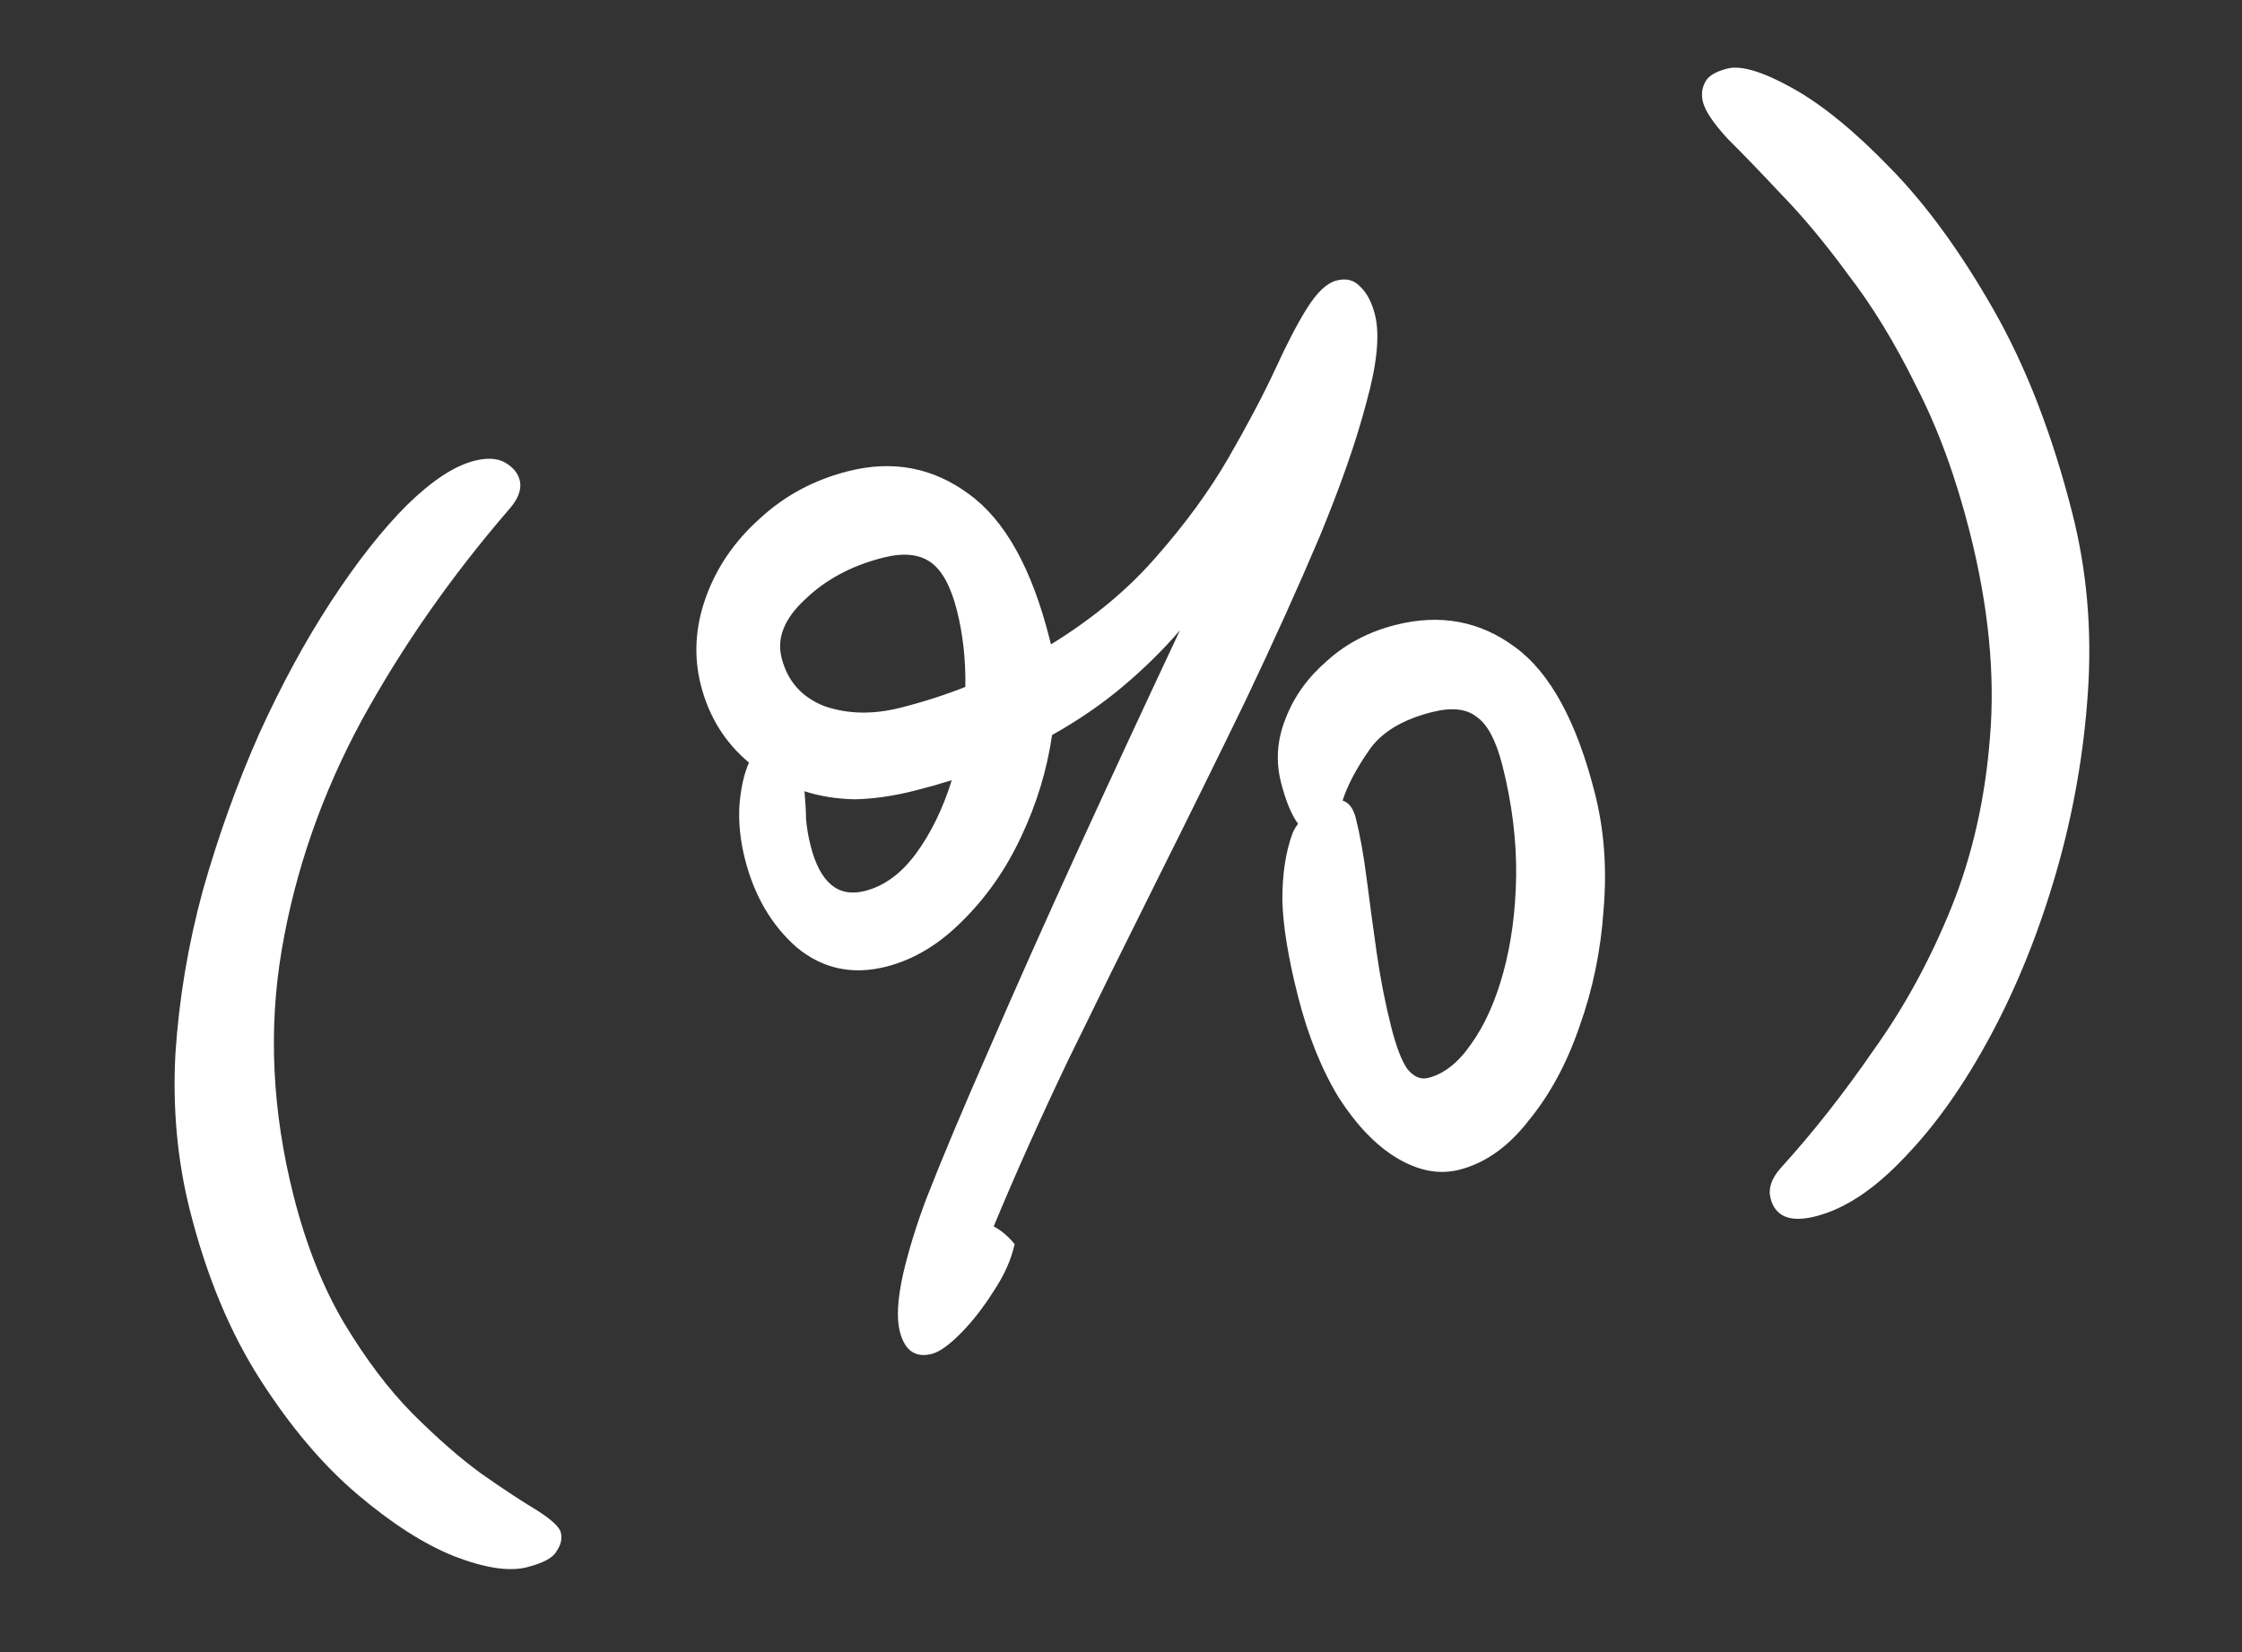 <?xml version="1.0" encoding="UTF-8"?> <svg xmlns="http://www.w3.org/2000/svg" width="76" height="56" viewBox="0 0 76 56" fill="none"><rect x="0" y="0" width="76" height="56" fill="#333333" stroke="none"/><path d="M17.861 53.124C17.256 53.277 16.432 53.152 15.389 52.748C14.369 52.338 13.275 51.638 12.108 50.646C10.94 49.655 9.845 48.36 8.821 46.763C7.797 45.166 7.004 43.262 6.444 41.052C6.013 39.354 5.847 37.576 5.946 35.719C6.068 33.856 6.379 32.006 6.879 30.171C7.402 28.33 8.034 26.573 8.773 24.9C9.536 23.221 10.355 21.713 11.229 20.378C12.104 19.042 12.956 17.959 13.785 17.13C14.638 16.294 15.402 15.791 16.076 15.62C16.518 15.508 16.871 15.53 17.133 15.686C17.396 15.843 17.556 16.037 17.615 16.27C17.692 16.572 17.577 16.899 17.27 17.249C15.298 19.531 13.627 21.924 12.256 24.425C10.908 26.921 10.005 29.515 9.549 32.205C9.092 34.896 9.227 37.672 9.952 40.534C10.377 42.209 10.955 43.659 11.687 44.885C12.413 46.087 13.176 47.095 13.976 47.907C14.805 48.736 15.585 49.418 16.314 49.951C17.067 50.478 17.691 50.889 18.187 51.184C18.688 51.503 18.963 51.755 19.01 51.941C19.063 52.151 19.017 52.36 18.872 52.57C18.757 52.798 18.42 52.982 17.861 53.124ZM33.684 41.572C33.941 41.705 34.177 41.905 34.394 42.172C34.279 42.697 34.042 43.227 33.683 43.764C33.33 44.324 32.956 44.803 32.562 45.2C32.167 45.597 31.842 45.828 31.586 45.893C31.028 46.034 30.666 45.779 30.501 45.128C30.389 44.686 30.424 44.046 30.608 43.207C30.797 42.391 31.062 41.532 31.402 40.628C31.928 39.282 32.638 37.592 33.533 35.557C34.423 33.499 35.425 31.252 36.54 28.815C37.656 26.378 38.809 23.895 39.999 21.364C39.425 22.03 38.781 22.664 38.067 23.265C37.353 23.867 36.552 24.417 35.663 24.915C35.492 26.097 35.141 27.251 34.609 28.376C34.095 29.472 33.432 30.42 32.619 31.221C31.83 32.015 30.971 32.53 30.04 32.766C28.9 33.055 27.892 32.84 27.017 32.121C26.159 31.373 25.57 30.371 25.252 29.115C25.098 28.51 25.035 27.919 25.062 27.343C25.107 26.738 25.216 26.239 25.389 25.849C24.572 25.165 24.028 24.288 23.756 23.218C23.509 22.24 23.566 21.248 23.93 20.24C24.293 19.231 24.898 18.347 25.746 17.588C26.587 16.805 27.589 16.266 28.753 15.971C30.265 15.588 31.631 15.848 32.85 16.752C34.064 17.633 34.972 19.259 35.573 21.632C35.591 21.702 35.609 21.772 35.626 21.842C37.061 20.958 38.257 19.962 39.214 18.852C40.194 17.737 41.002 16.629 41.639 15.526C42.292 14.395 42.828 13.38 43.244 12.482C43.642 11.614 44.001 10.929 44.319 10.427C44.655 9.896 44.986 9.589 45.312 9.507C45.637 9.424 45.903 9.493 46.107 9.714C46.335 9.928 46.502 10.245 46.608 10.664C46.779 11.338 46.683 12.328 46.321 13.633C45.982 14.933 45.451 16.454 44.73 18.197C44.002 19.916 43.161 21.776 42.208 23.776C41.248 25.752 40.251 27.775 39.216 29.845C38.181 31.915 37.175 33.953 36.198 35.958C35.244 37.958 34.406 39.83 33.684 41.572ZM49.464 39.651C48.79 39.822 48.088 39.691 47.359 39.256C46.659 38.84 46.005 38.164 45.396 37.228C44.805 36.264 44.338 35.108 43.996 33.758C43.666 32.455 43.49 31.373 43.47 30.512C43.467 29.621 43.584 28.861 43.82 28.232C43.867 28.121 43.927 28.019 44.003 27.926C43.775 27.612 43.581 27.141 43.422 26.513C43.239 25.792 43.292 25.073 43.58 24.356C43.863 23.616 44.33 22.965 44.98 22.404C45.624 21.82 46.399 21.413 47.307 21.183C48.819 20.799 50.17 21.051 51.361 21.937C52.545 22.801 53.447 24.454 54.066 26.896C54.379 28.129 54.477 29.442 54.359 30.833C54.265 32.219 53.993 33.538 53.543 34.791C53.116 36.038 52.544 37.1 51.825 37.975C51.135 38.868 50.348 39.427 49.464 39.651ZM45.511 27.135C45.726 27.204 45.875 27.401 45.958 27.727C46.099 28.285 46.221 28.96 46.323 29.751C46.424 30.543 46.538 31.381 46.663 32.265C46.788 33.149 46.954 33.998 47.16 34.813C47.331 35.487 47.514 35.961 47.706 36.234C47.923 36.501 48.159 36.602 48.415 36.537C48.95 36.402 49.435 36.019 49.869 35.389C50.327 34.753 50.691 33.942 50.961 32.958C51.231 31.973 51.376 30.884 51.395 29.691C51.409 28.474 51.253 27.226 50.929 25.947C50.716 25.109 50.429 24.563 50.068 24.308C49.723 24.024 49.214 23.967 48.539 24.138C47.515 24.398 46.798 24.84 46.387 25.464C45.97 26.065 45.678 26.622 45.511 27.135ZM32.724 23.284C32.738 22.364 32.642 21.497 32.436 20.683C32.229 19.868 31.93 19.325 31.54 19.053C31.149 18.78 30.616 18.73 29.941 18.901C28.871 19.172 27.988 19.644 27.292 20.316C26.589 20.964 26.324 21.626 26.495 22.3C26.695 23.091 27.18 23.637 27.95 23.937C28.737 24.208 29.595 24.225 30.526 23.989C31.294 23.795 32.026 23.559 32.724 23.284ZM32.263 26.446C31.85 26.575 31.434 26.693 31.015 26.799C30.294 26.982 29.613 27.08 28.973 27.094C28.35 27.079 27.783 26.988 27.27 26.82C27.3 27.135 27.319 27.452 27.325 27.772C27.35 28.063 27.4 28.36 27.477 28.662C27.795 29.918 28.408 30.431 29.316 30.201C29.967 30.036 30.542 29.618 31.04 28.947C31.556 28.247 31.963 27.413 32.263 26.446ZM61.548 41.229C60.687 41.448 60.177 41.243 60.018 40.614C59.935 40.289 60.047 39.951 60.355 39.601C61.439 38.41 62.488 37.079 63.502 35.608C64.545 34.156 65.424 32.546 66.14 30.78C66.856 29.014 67.295 27.083 67.457 24.987C67.636 22.861 67.407 20.543 66.77 18.03C66.298 16.169 65.696 14.527 64.963 13.103C64.248 11.65 63.484 10.395 62.672 9.339C61.877 8.253 61.111 7.333 60.375 6.579C59.662 5.818 59.058 5.192 58.561 4.699C58.082 4.176 57.804 3.764 57.728 3.462C57.669 3.229 57.688 3.014 57.786 2.815C57.879 2.594 58.135 2.43 58.553 2.324C59.019 2.206 59.756 2.427 60.764 2.989C61.773 3.55 62.882 4.457 64.091 5.71C65.295 6.94 66.453 8.529 67.565 10.475C68.678 12.421 69.573 14.732 70.251 17.407C70.741 19.338 70.917 21.349 70.778 23.439C70.64 25.529 70.28 27.576 69.699 29.581C69.117 31.585 68.381 33.418 67.49 35.08C66.6 36.742 65.635 38.113 64.597 39.193C63.564 40.297 62.548 40.976 61.548 41.229Z" fill="white"></path></svg> 